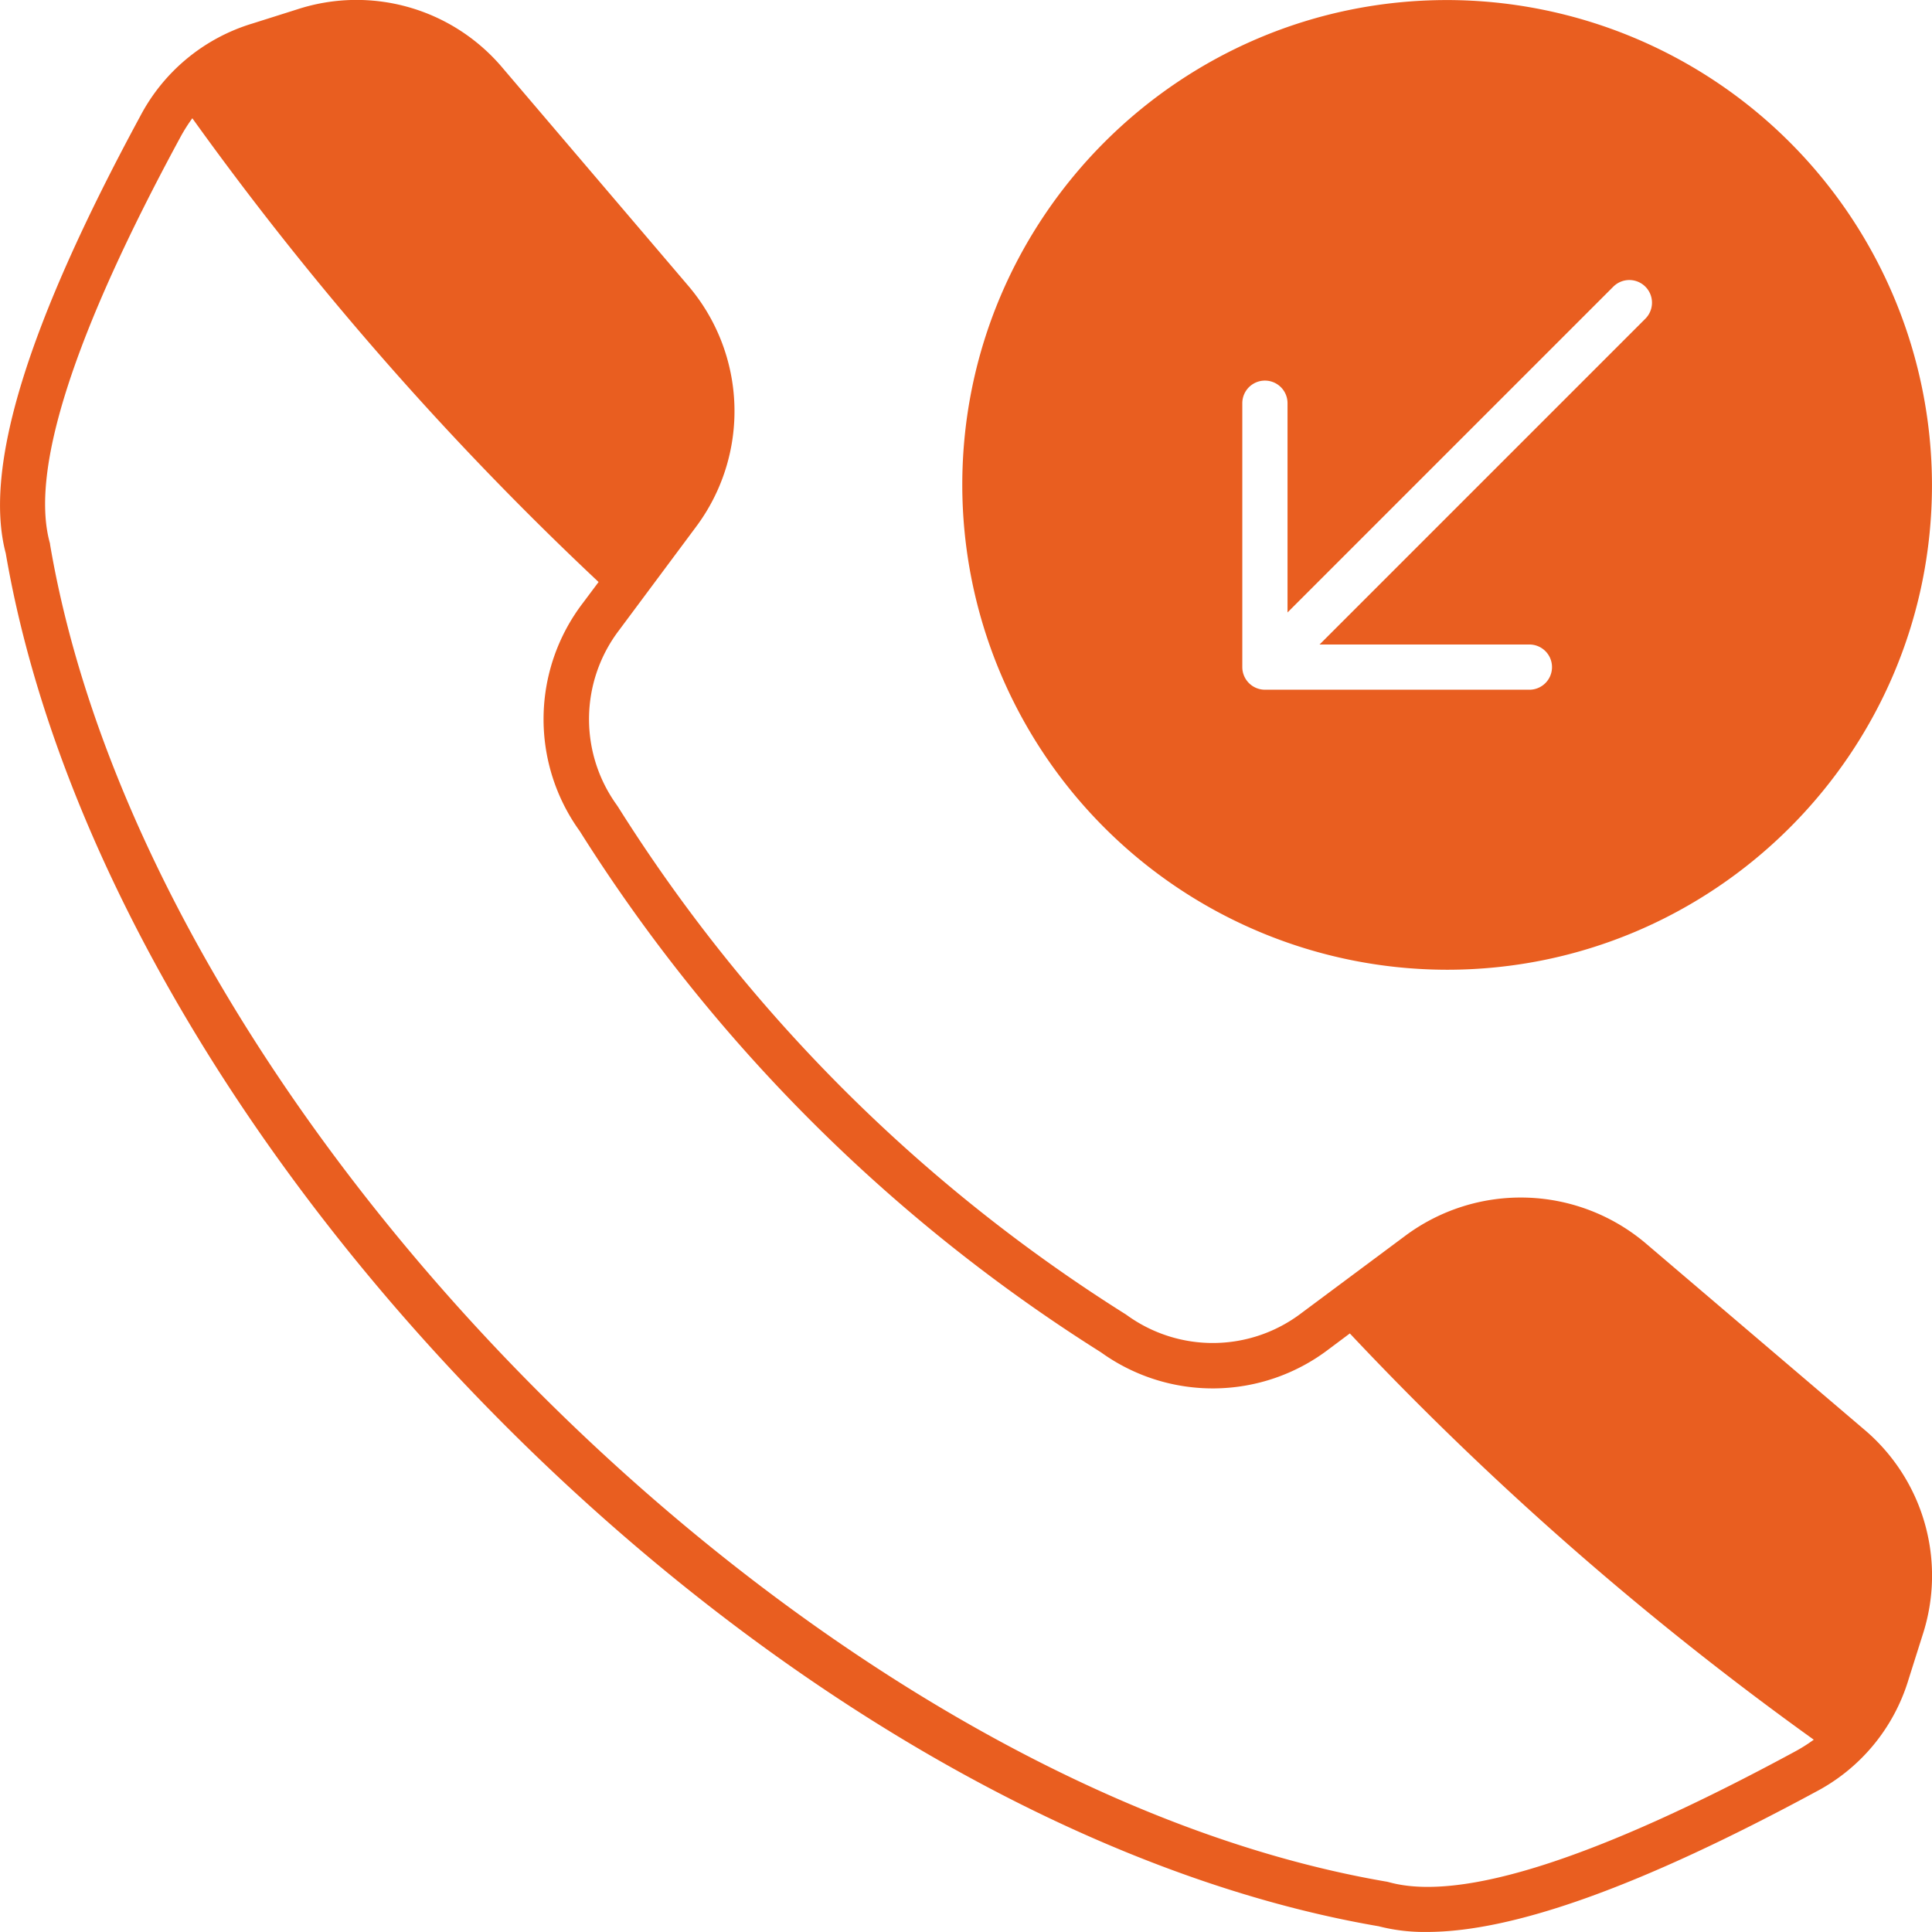 <svg id="Layer_1" height="300" viewBox="0 0 512 512" width="300" xmlns="http://www.w3.org/2000/svg" data-name="Layer 1" version="1.1" xmlns:xlink="http://www.w3.org/1999/xlink" xmlns:svgjs="http://svgjs.dev/svgjs"><g width="100%" height="100%" transform="matrix(1,0,0,1,0,0)"><path d="m383.48.014c-70.862 0-128.466 57.651-128.466 128.512a128.579 128.579 0 0 0 128.466 128.466c70.861 0 128.512-57.6 128.512-128.466a128.659 128.659 0 0 0 -128.512-128.512zm-15.286 498.812-.566-.142c-152.762-26-328.311-201.5-354.353-354.353a2.369 2.369 0 0 0 -.1-.566c-5.237-19.2 6.369-55.246 34.534-107.236a43.939 43.939 0 0 1 3.261-5.189 842.565 842.565 0 0 0 107.66 122.9l-4.2 5.614a50.678 50.678 0 0 0 -.8 60.388 440.78 440.78 0 0 0 138.136 138.135 50.678 50.678 0 0 0 60.34-.8l5.614-4.2a845.409 845.409 0 0 0 122.946 107.66 43.736 43.736 0 0 1 -5.19 3.255c-51.99 28.118-88.081 39.771-107.282 34.535zm137.57-53.689a49.826 49.826 0 0 1 -24.579 29.722c-46 24.863-79.967 37.129-103.084 37.129a48.628 48.628 0 0 1 -12.738-1.509c-75.763-12.974-160.074-61.279-231.313-132.523s-119.55-155.546-132.523-231.313c-5.991-22.6 5.709-60.53 35.62-115.822a49.831 49.831 0 0 1 29.722-24.58l11.794-3.727a50.61 50.61 0 0 1 54.679 15.663l48.971 57.463a51.188 51.188 0 0 1 2.076 64.067l-20.334 27.317a38.856 38.856 0 0 0 -.519 46.423.985.985 0 0 0 .189.283 428.011 428.011 0 0 0 134.551 134.551c.094.047.189.141.283.189a38.784 38.784 0 0 0 46.376-.519l27.316-20.334a51.257 51.257 0 0 1 64.115 2.076l57.463 48.971a50.692 50.692 0 0 1 15.663 54.679zm-170.547-262.356a6 6 0 0 1 -5.992-5.992v-70.012a5.992 5.992 0 0 1 11.983 0v55.529l86.336-86.336a6 6 0 0 1 8.492 8.492l-86.336 86.338h55.528a5.992 5.992 0 1 1 0 11.983z" fill-rule="evenodd" fill="#e95e20" fill-opacity="1" data-original-color="#000000ff" stroke="none" stroke-opacity="1"/></g></svg>